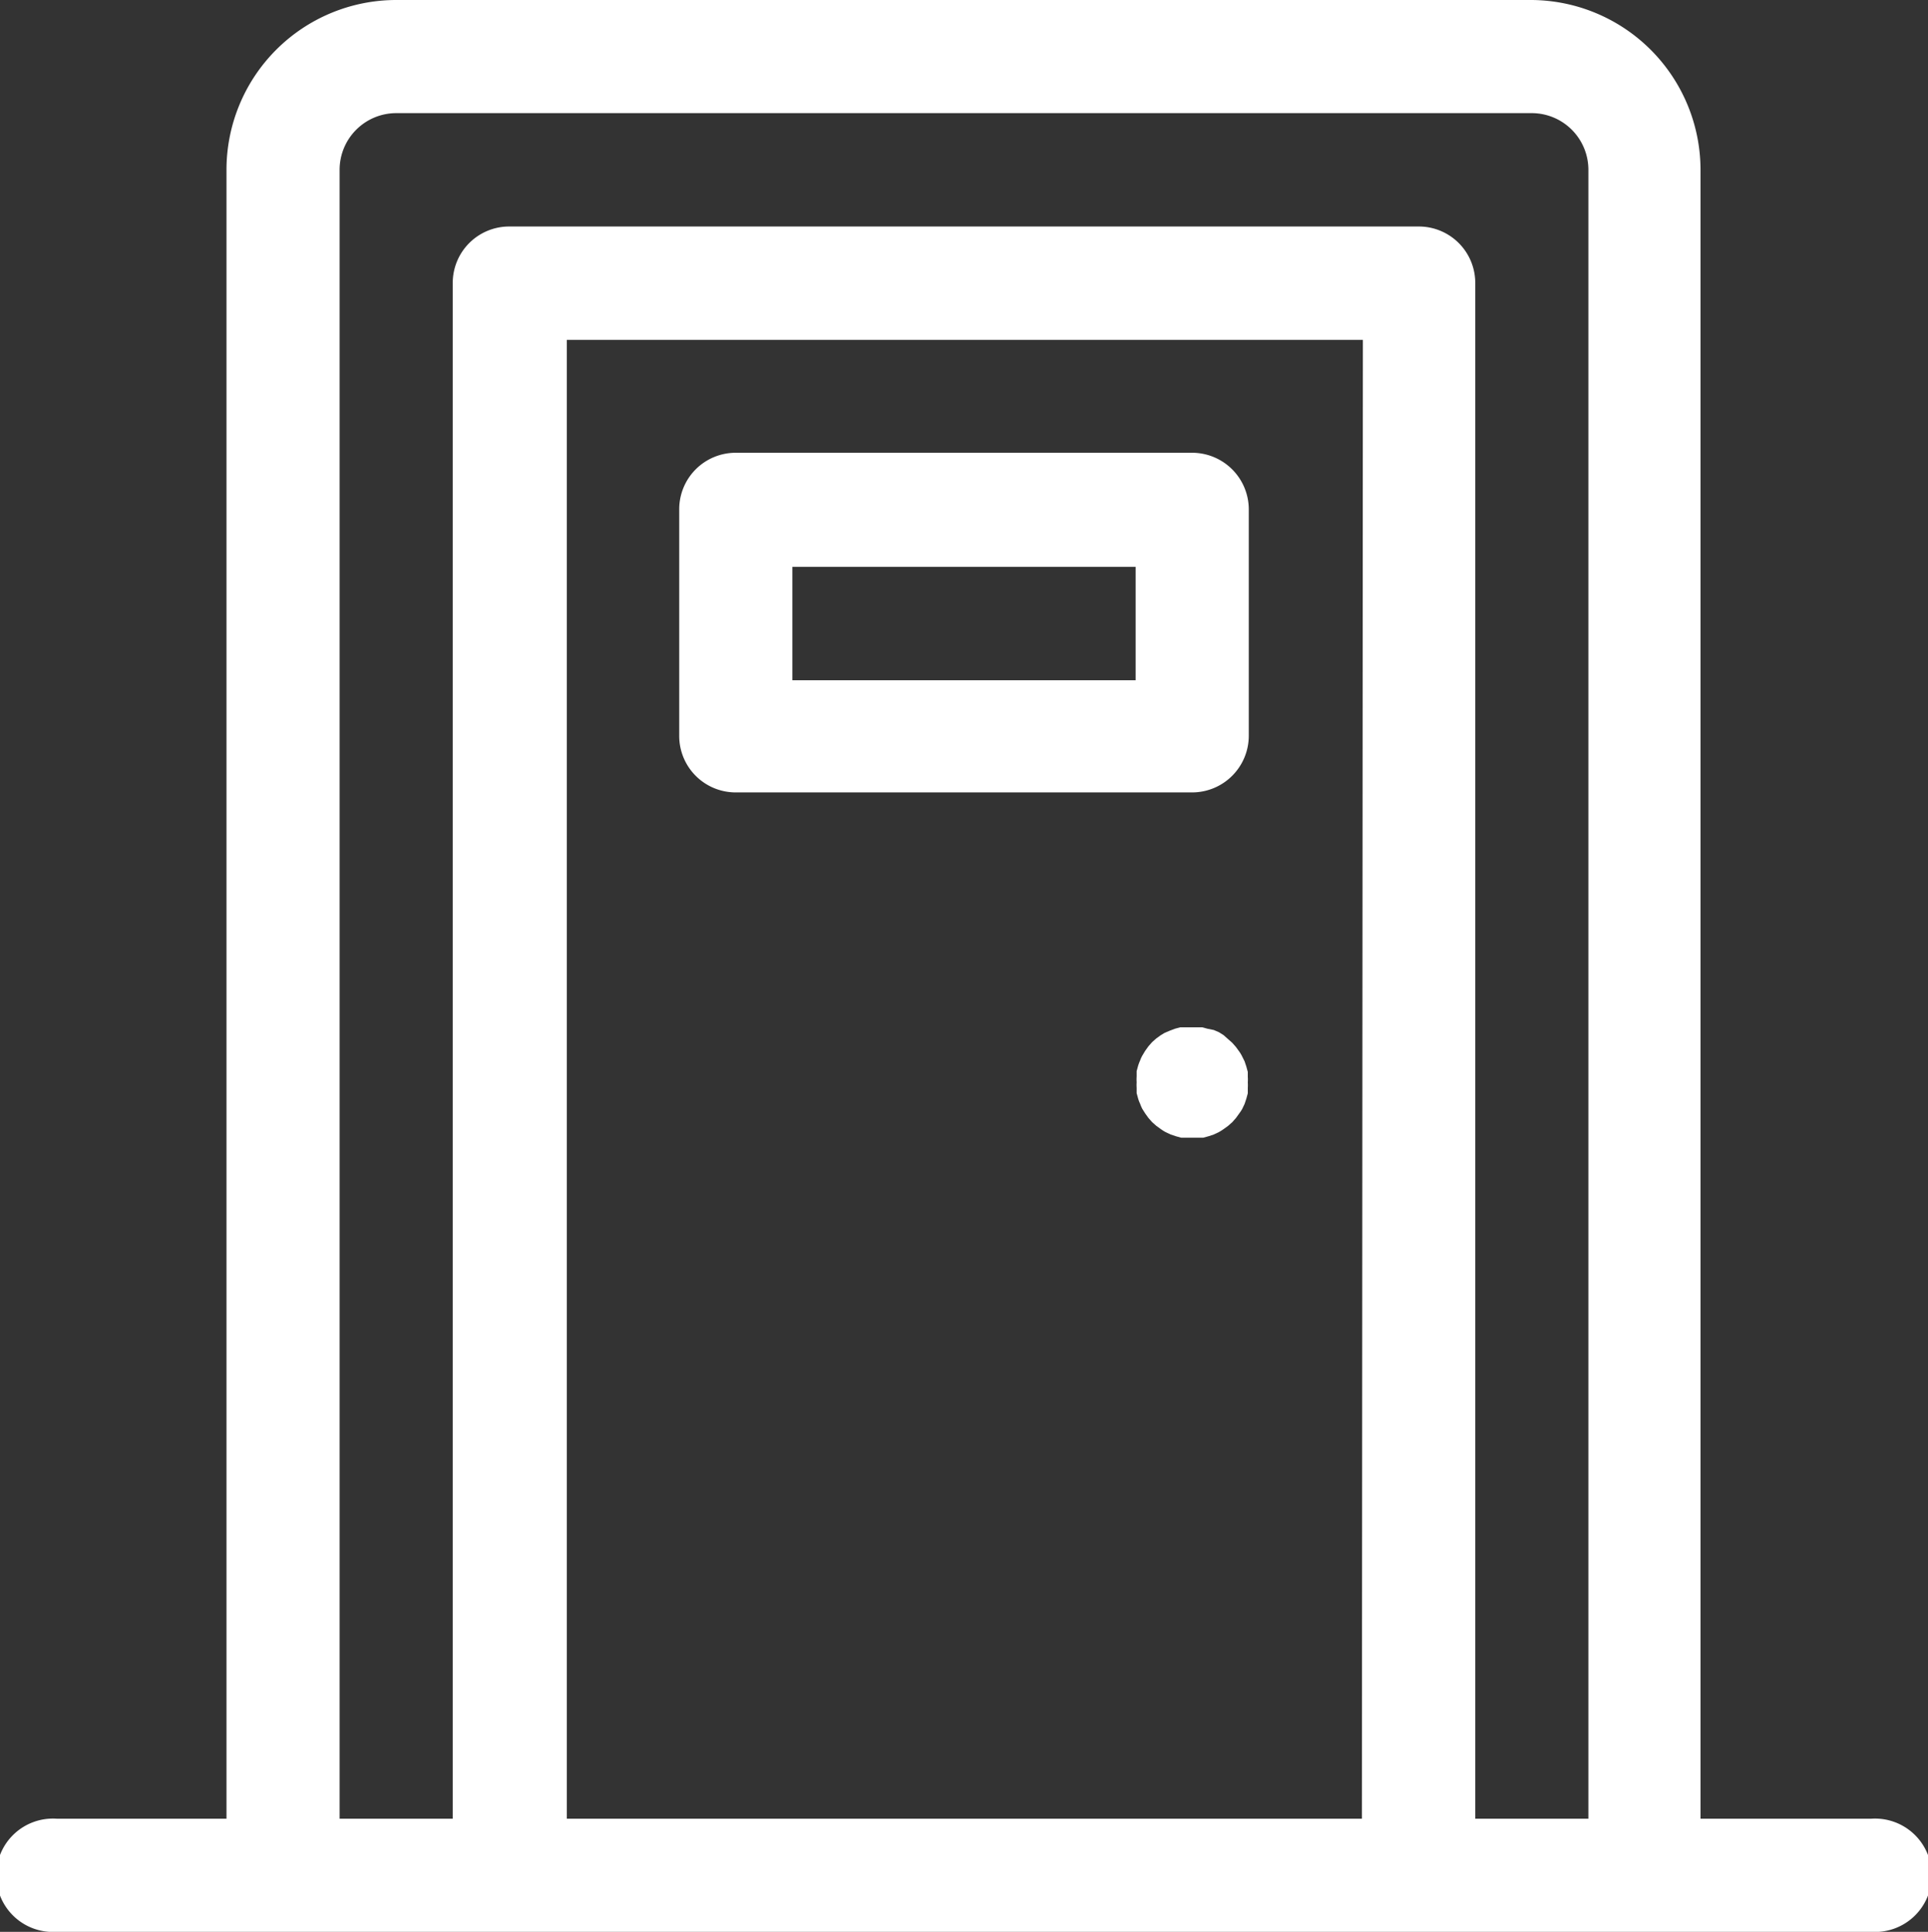 <?xml version="1.0" encoding="UTF-8"?> <svg xmlns="http://www.w3.org/2000/svg" viewBox="0 0 78.23 78.38"><rect x="0" y="0" width="78.23" height="78.38" fill="#333333" stroke="none"/> <defs> <style>.cls-1{fill:#fff;}</style> </defs> <g id="Слой_2" data-name="Слой 2"> <g id="Слой_1-2" data-name="Слой 1"> <path class="cls-1" d="M75.93,73.79H69V6.89A6.9,6.9,0,0,0,62.15,0H16.07A6.89,6.89,0,0,0,9.19,6.89v66.9H2.3a2.3,2.3,0,1,0,0,4.59H75.93a2.3,2.3,0,1,0,0-4.59Zm-20.67,0H23v-60h32.3Zm9.19,0H59.86V11.48a2.29,2.29,0,0,0-2.3-2.29H20.67a2.29,2.29,0,0,0-2.3,2.29V73.79H13.78V6.89a2.3,2.3,0,0,1,2.29-2.3H62.15a2.3,2.3,0,0,1,2.3,2.3Z"></path> <path class="cls-1" d="M50.63,43.49l-.06-.22-.07-.21-.1-.2a1.32,1.32,0,0,0-.12-.2l-.13-.18L50,42.31l-.17-.15L49.65,42l-.19-.12-.21-.09L49,41.74l-.22-.06-.22,0h-.45l-.22,0-.22.06-.21.08-.21.09L47.1,42l-.18.13-.17.15-.15.17-.13.18-.12.2a1.21,1.21,0,0,0-.09.2,1.8,1.8,0,0,0-.08.21l-.06.22,0,.22a1.69,1.69,0,0,0,0,.23,1.62,1.62,0,0,0,0,.22l0,.22.06.22a1.31,1.31,0,0,0,.08.21,1.89,1.89,0,0,0,.09.21l.12.19.13.18.15.17.17.15.18.13a2,2,0,0,0,.19.12l.21.1.21.07.22.06.22,0h.45l.22,0,.22-.06.21-.07.21-.1a2,2,0,0,0,.19-.12l.18-.13.17-.15.15-.17.13-.18A2,2,0,0,0,50.4,45l.1-.21.07-.21.06-.22,0-.22a1.62,1.62,0,0,0,0-.22,1.69,1.69,0,0,0,0-.23Z"></path> <path class="cls-1" d="M29.85,32.15H48.38a2.3,2.3,0,0,0,2.29-2.3V20.67a2.3,2.3,0,0,0-2.29-2.3H29.85a2.29,2.29,0,0,0-2.29,2.3v9.18A2.29,2.29,0,0,0,29.85,32.15ZM32.15,23H46.08v4.6H32.15Z"></path> </g> </g> </svg> 